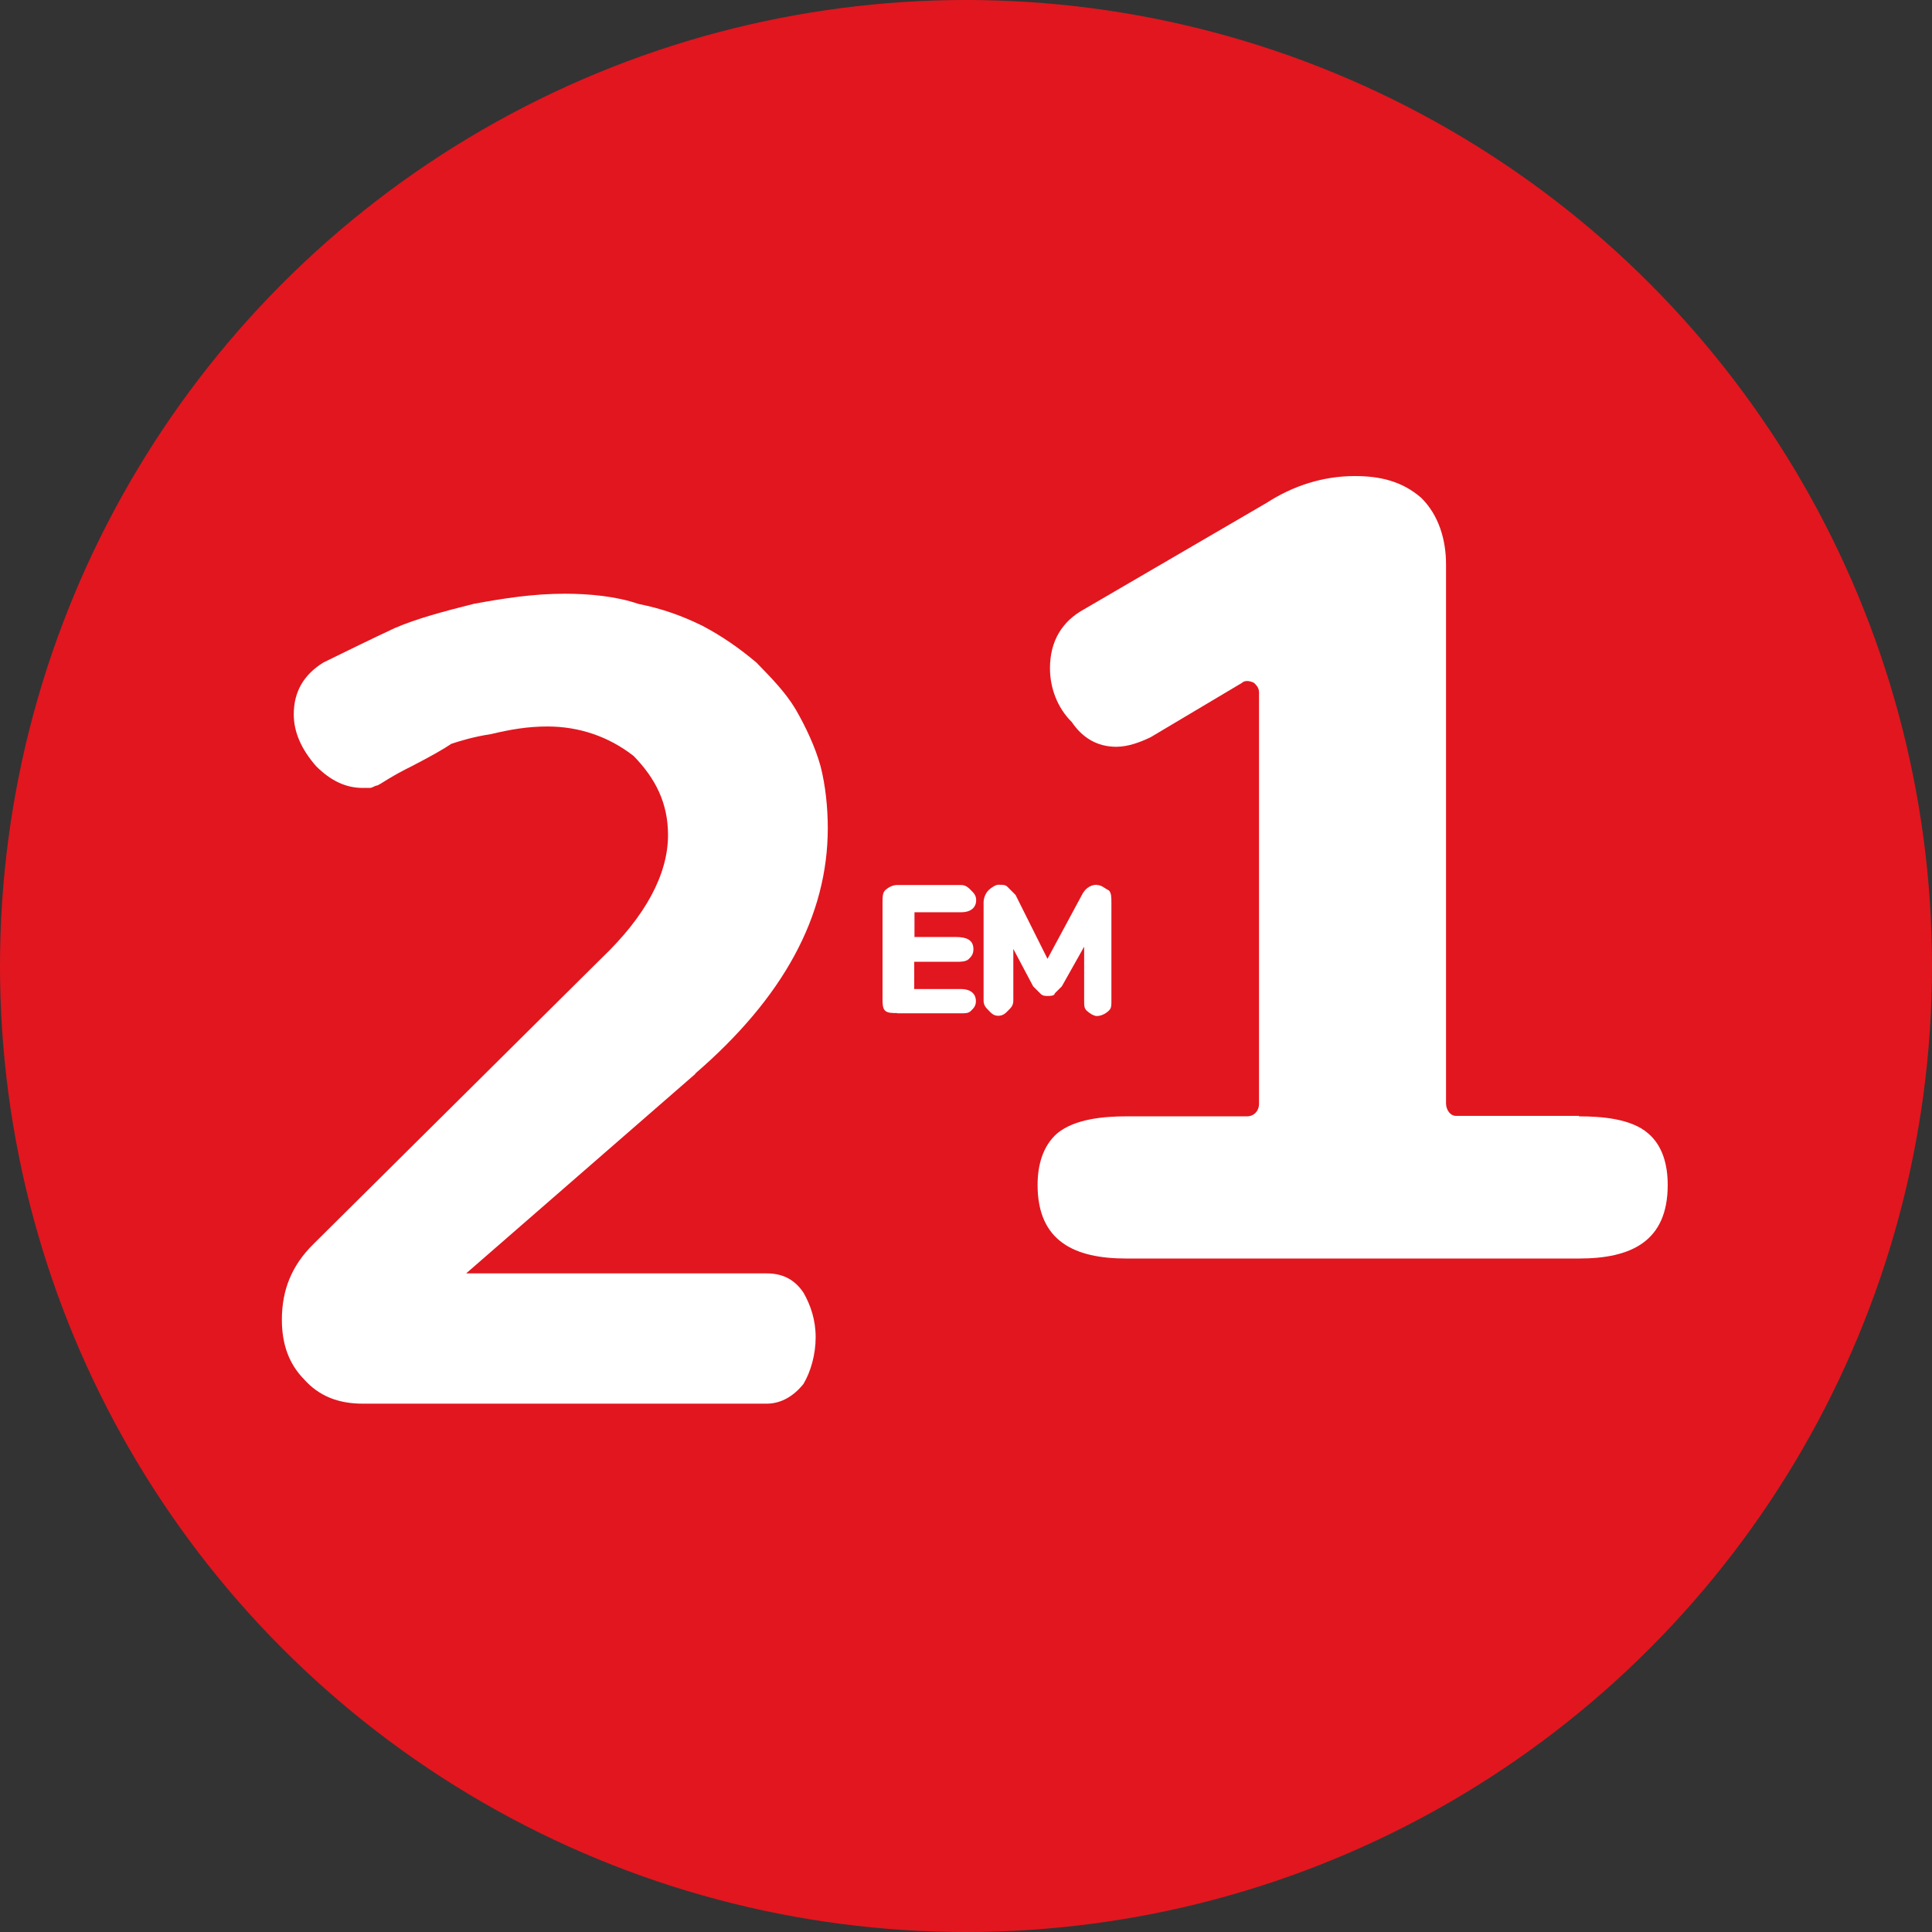 <svg xmlns="http://www.w3.org/2000/svg" id="Camada_1" data-name="Camada 1" viewBox="0 0 78 78"><rect x="0" y="0" width="78" height="78" fill="#333333" stroke="none"/><defs><style>      .cls-1, .cls-2 {        fill: #fff;      }      .cls-2 {        fill-rule: evenodd;      }      .cls-3 {        fill: #e2161e;      }    </style></defs><circle class="cls-3" cx="39" cy="39" r="39"></circle><g><path class="cls-1" d="M28.08,43.35l-9.26,8.06h12.13c.59,0,1.1.2,1.49.78.29.51.49,1.1.49,1.8s-.2,1.39-.49,1.88c-.39.49-.9.8-1.49.8H14.65c-1,0-1.78-.31-2.39-1-.59-.61-.88-1.39-.88-2.39,0-1.19.39-2.19,1.29-3.07l11.62-11.53c1.78-1.7,2.68-3.39,2.68-4.97,0-1.29-.51-2.29-1.39-3.19-1-.78-2.19-1.19-3.48-1.19-.8,0-1.49.12-2.29.31-.68.1-1.29.29-1.59.39-.29.2-.8.49-1.59.9-.8.39-1.19.68-1.39.78-.1,0-.2.1-.31.1h-.29c-.68,0-1.29-.29-1.88-.88-.61-.7-.9-1.39-.9-2.09,0-.9.39-1.59,1.19-2.09,1-.49,2-.98,2.88-1.39.9-.39,2-.68,3.19-.98,1.19-.22,2.39-.41,3.68-.41.98,0,2.07.1,2.97.41,1,.2,1.78.49,2.58.88.78.41,1.49.9,2.19,1.49.59.61,1.17,1.19,1.59,1.9.39.68.78,1.49,1,2.29.2.78.29,1.68.29,2.49,0,3.56-1.8,6.85-5.36,9.92h0Z"></path><path class="cls-2" d="M63.74,45.05h-4.97c-.2,0-.39-.22-.39-.51v-21.76c0-.98-.29-1.98-1-2.68-.78-.68-1.68-.88-2.68-.88-1.29,0-2.49.39-3.56,1.08l-7.36,4.29c-.9.49-1.39,1.29-1.39,2.39,0,.78.29,1.59.88,2.17.41.61,1,1,1.8,1,.49,0,1-.2,1.39-.39l3.68-2.19c.1-.1.29-.1.49,0,.1.1.2.2.2.39v16.6c0,.29-.2.51-.49.51h-4.87c-.9,0-2.07.1-2.78.68-.59.51-.8,1.29-.8,2.09,0,2.29,1.51,2.97,3.58,2.97h18.28c2.09,0,3.58-.68,3.58-2.97,0-.8-.2-1.59-.8-2.09-.68-.59-1.88-.68-2.78-.68h0Z"></path><path class="cls-2" d="M44.28,35.73c.2,0,.29.12.49.22.1.1.1.29.1.49v3.97c0,.2,0,.29-.1.39s-.29.22-.49.22c-.12,0-.31-.12-.41-.22-.1-.1-.1-.2-.1-.39v-2.19l-.9,1.6c-.1.1-.2.2-.29.29,0,.1-.2.1-.29.1s-.2,0-.29-.1c-.1-.1-.2-.2-.29-.29l-.8-1.51v2.09c0,.2-.1.29-.2.39s-.2.22-.41.22c-.2,0-.29-.12-.39-.22s-.2-.2-.2-.39v-3.97c0-.2.1-.39.2-.49s.29-.22.39-.22c.22,0,.31,0,.41.12.1.1.2.2.29.29l1.29,2.58,1.39-2.58c.1-.2.29-.41.61-.41h0ZM36.22,40.9c-.2,0-.39,0-.49-.1-.1-.1-.1-.29-.1-.49v-3.87c0-.2,0-.39.1-.49.1-.1.29-.22.49-.22h2.58c.2,0,.31.12.41.22s.2.2.2.39c0,.29-.2.49-.61.49h-1.88v1h1.68c.39,0,.7.1.7.49,0,.22-.1.31-.2.41-.12.1-.31.1-.51.1h-1.68v1.1h1.88c.41,0,.61.2.61.49,0,.2-.1.29-.2.39s-.22.1-.41.1h-2.58Z"></path></g></svg>